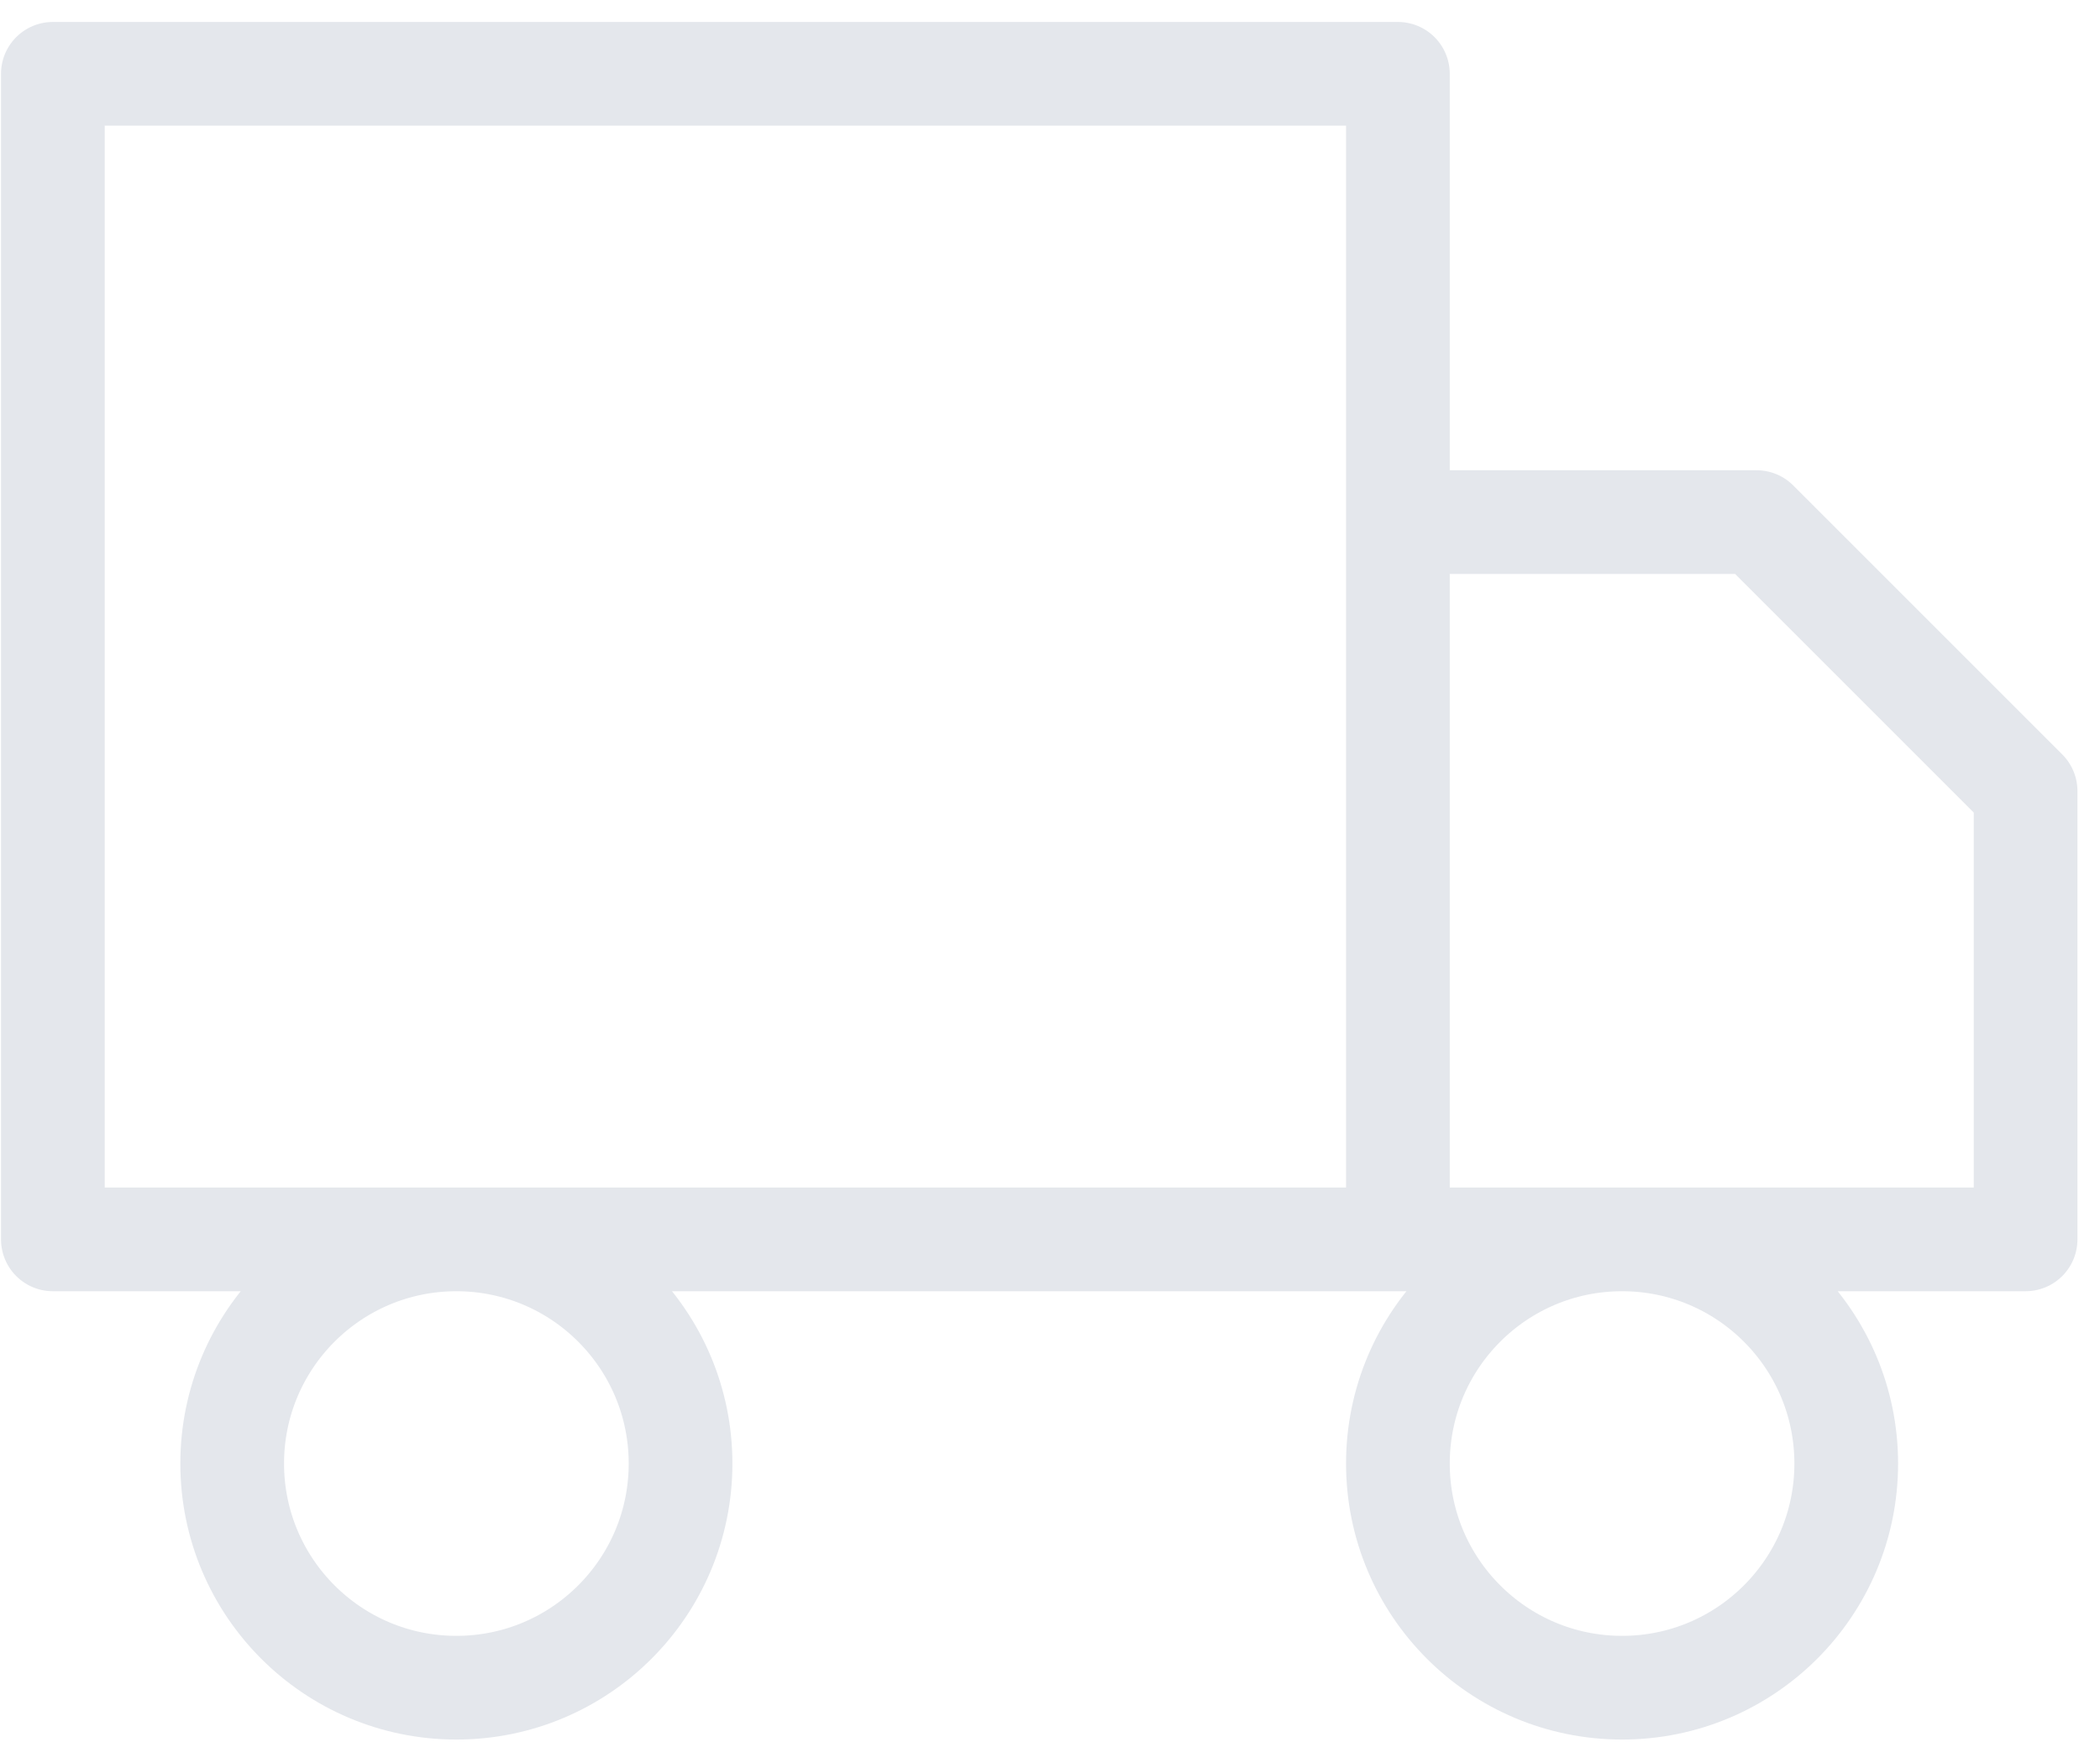 <svg width="81" height="68" viewBox="0 0 81 68" fill="none" xmlns="http://www.w3.org/2000/svg">
<path d="M53.919 47.809V2.847H2.039V47.809H53.919ZM53.919 47.809H78.13V30.516L67.754 20.14H53.919V47.809ZM26.25 56.456C26.25 61.231 22.378 65.103 17.603 65.103C12.828 65.103 8.956 61.231 8.956 56.456C8.956 51.681 12.828 47.809 17.603 47.809C22.378 47.809 26.25 51.681 26.25 56.456ZM71.212 56.456C71.212 61.231 67.341 65.103 62.566 65.103C57.79 65.103 53.919 61.231 53.919 56.456C53.919 51.681 57.79 47.809 62.566 47.809C67.341 47.809 71.212 51.681 71.212 56.456Z" stroke="#E4E7EC" stroke-width="4" stroke-linecap="round" stroke-linejoin="round"/>
</svg>

